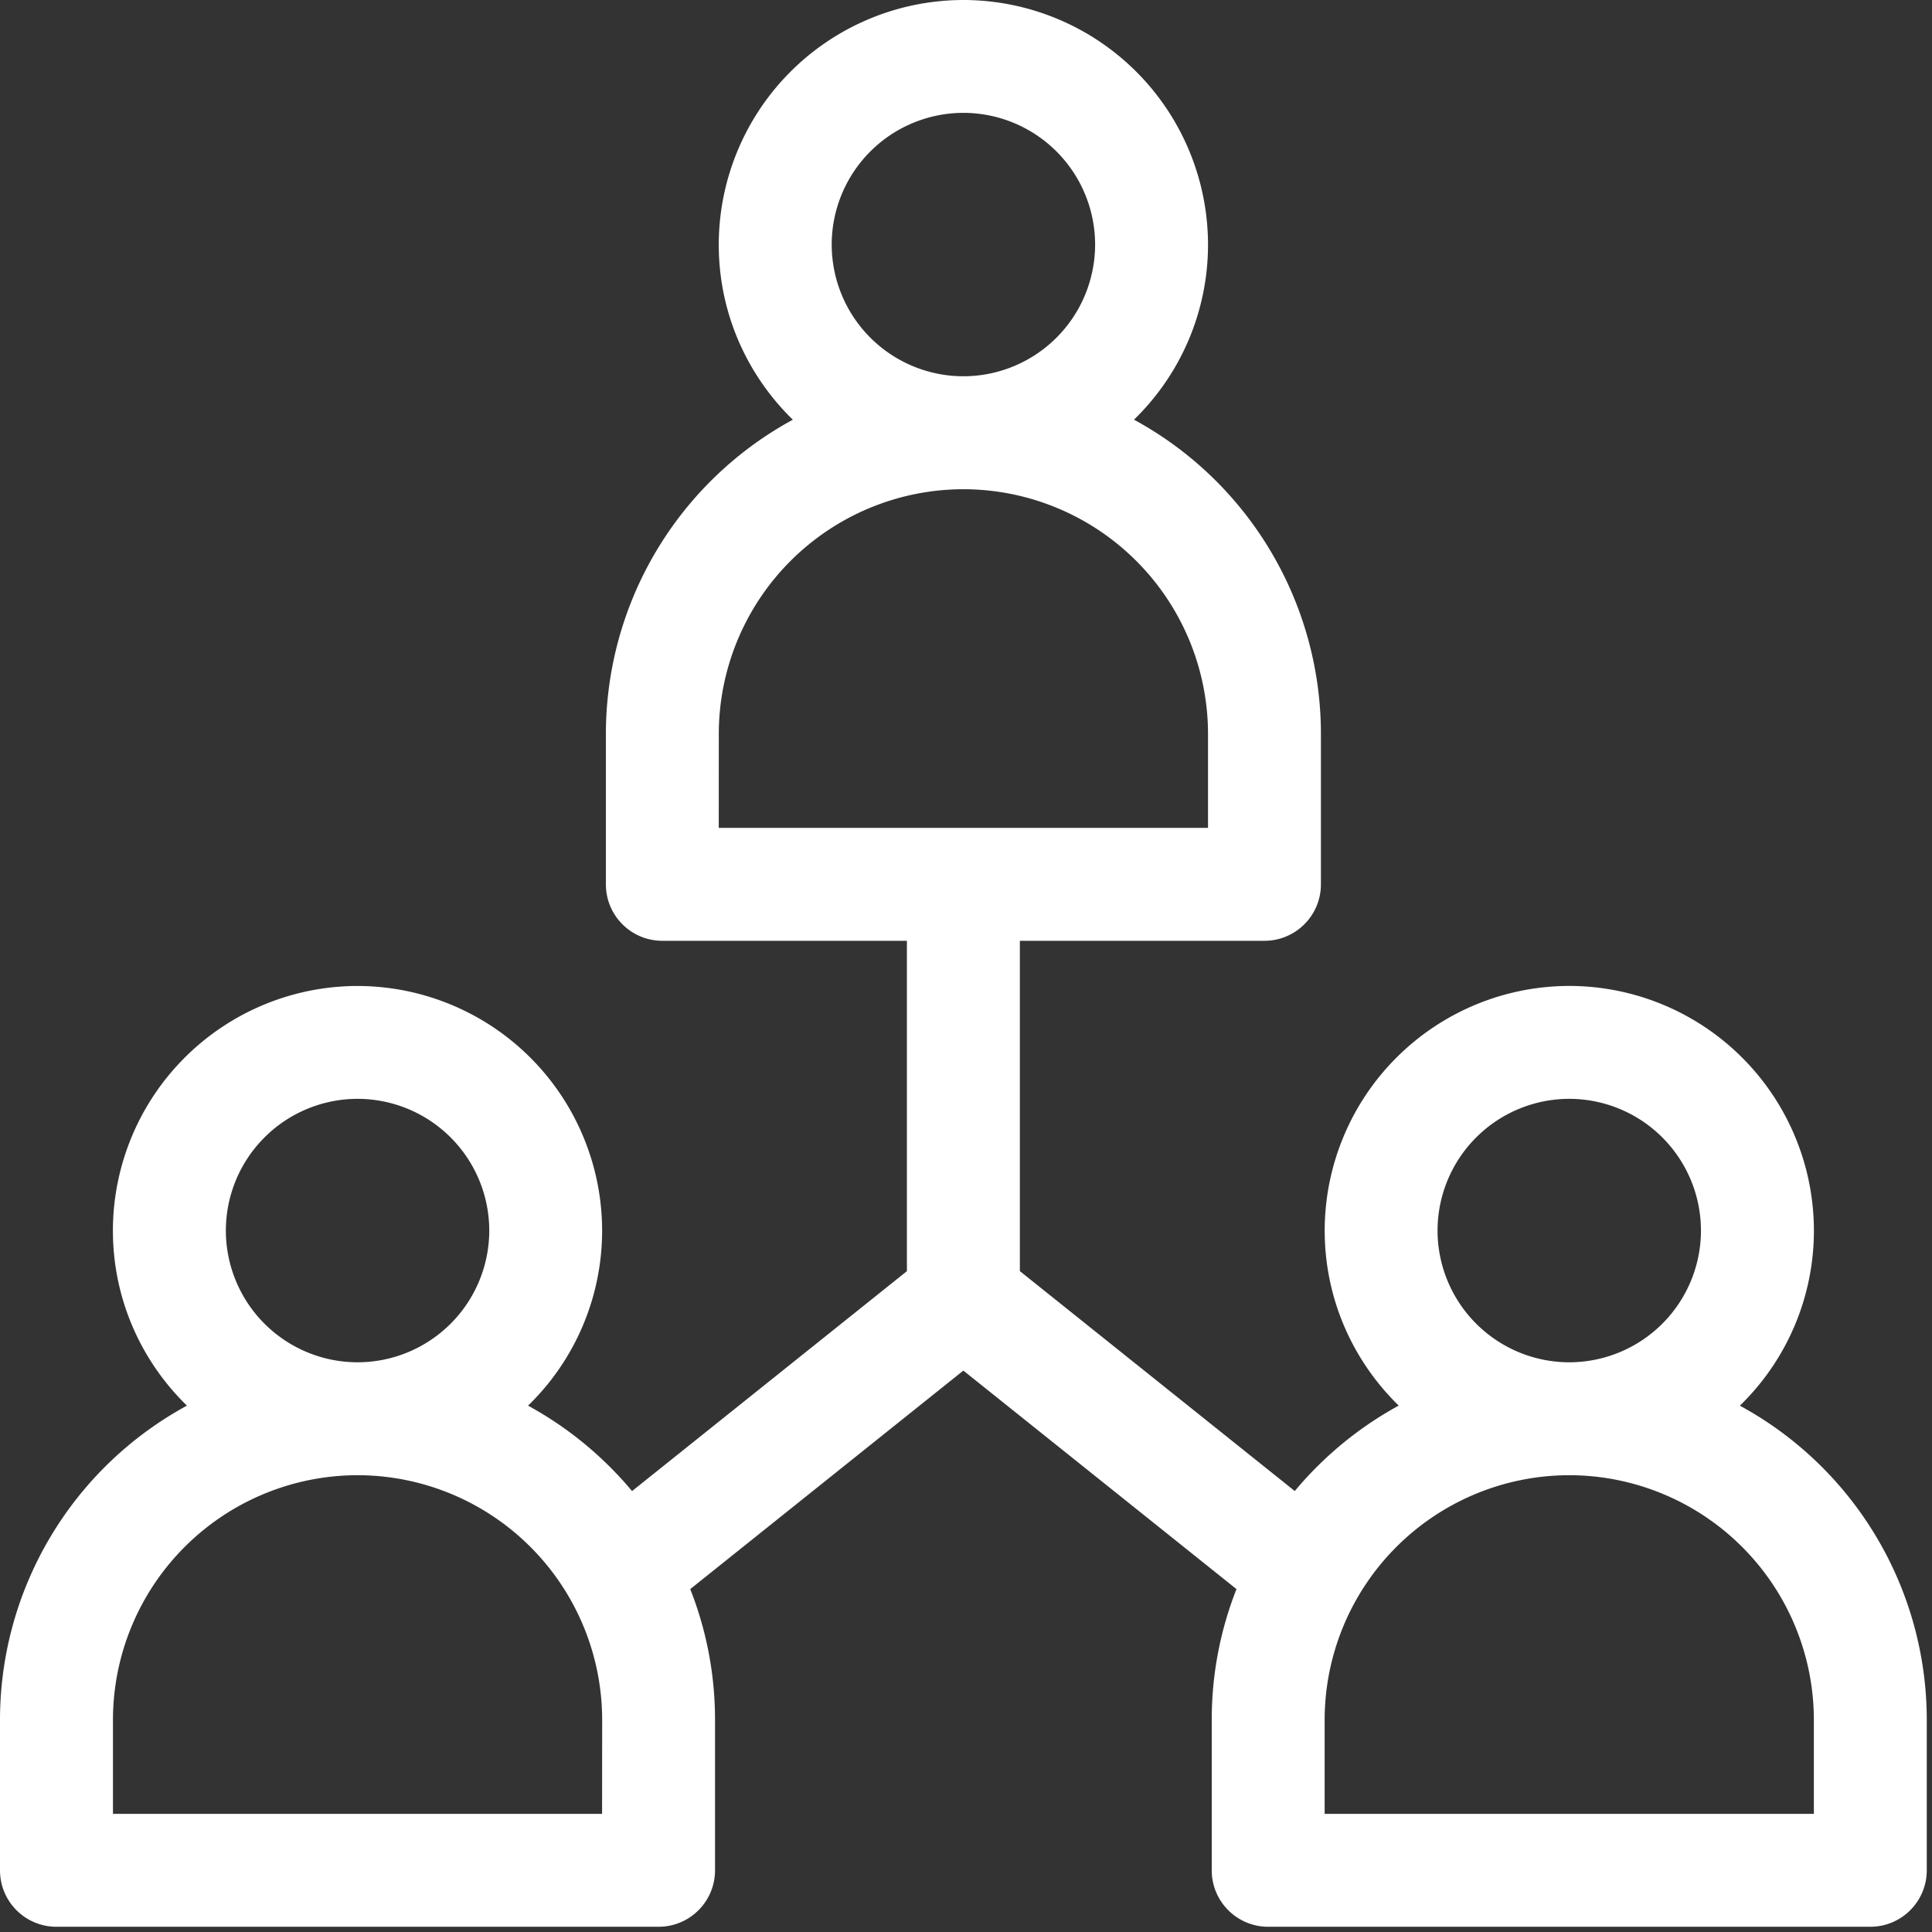 <?xml version="1.0" encoding="UTF-8"?> <svg xmlns="http://www.w3.org/2000/svg" width="41" height="41" viewBox="0 0 41 41"><rect x="0" y="0" width="41" height="41" fill="#333333" stroke="none"/><g><g><path fill="#fff" d="M38.493 38.493H28.111v-1.996a5.197 5.197 0 0 1 5.191-5.191 5.197 5.197 0 0 1 5.191 5.19zm-7.986-12.378a2.798 2.798 0 0 1 2.795-2.796 2.798 2.798 0 0 1 2.795 2.796 2.798 2.798 0 0 1-2.795 2.795 2.798 2.798 0 0 1-2.795-2.795zm-17.73 12.378H2.397v-1.996a5.197 5.197 0 0 1 5.19-5.191 5.197 5.197 0 0 1 5.192 5.19zM4.793 26.115a2.798 2.798 0 0 1 2.795-2.796 2.798 2.798 0 0 1 2.795 2.796 2.798 2.798 0 0 1-2.795 2.795 2.798 2.798 0 0 1-2.795-2.795zm10.461-10.542a5.197 5.197 0 0 1 5.191-5.191 5.197 5.197 0 0 1 5.191 5.19v1.997H15.253zM17.65 5.19a2.798 2.798 0 0 1 2.795-2.795A2.798 2.798 0 0 1 23.24 5.19a2.798 2.798 0 0 1-2.795 2.795 2.798 2.798 0 0 1-2.795-2.795zm19.273 24.64a5.175 5.175 0 0 0 1.571-3.716 5.197 5.197 0 0 0-5.191-5.191 5.197 5.197 0 0 0-5.191 5.19c0 1.456.603 2.773 1.571 3.716a7.638 7.638 0 0 0-2.206 1.813l-5.834-4.667v-7.01h5.191c.662 0 1.198-.537 1.198-1.199v-3.194a7.593 7.593 0 0 0-3.967-6.666 5.175 5.175 0 0 0 1.571-3.716A5.197 5.197 0 0 0 20.445 0a5.197 5.197 0 0 0-5.192 5.191c0 1.456.603 2.772 1.572 3.716a7.593 7.593 0 0 0-3.967 6.666v3.194c0 .662.536 1.198 1.197 1.198h5.191v7.011l-5.833 4.667a7.641 7.641 0 0 0-2.207-1.813 5.175 5.175 0 0 0 1.572-3.715 5.197 5.197 0 0 0-5.191-5.191 5.197 5.197 0 0 0-5.191 5.19c0 1.456.603 2.773 1.571 3.716A7.593 7.593 0 0 0 0 36.497v3.194c0 .662.536 1.198 1.198 1.198h12.778c.661 0 1.198-.536 1.198-1.198v-3.194c0-.979-.187-1.915-.526-2.774l5.796-4.637 5.796 4.637a7.548 7.548 0 0 0-.525 2.774v3.194c0 .662.537 1.198 1.198 1.198h12.778c.661 0 1.198-.536 1.198-1.198v-3.194a7.593 7.593 0 0 0-3.967-6.667z"></path></g></g></svg> 